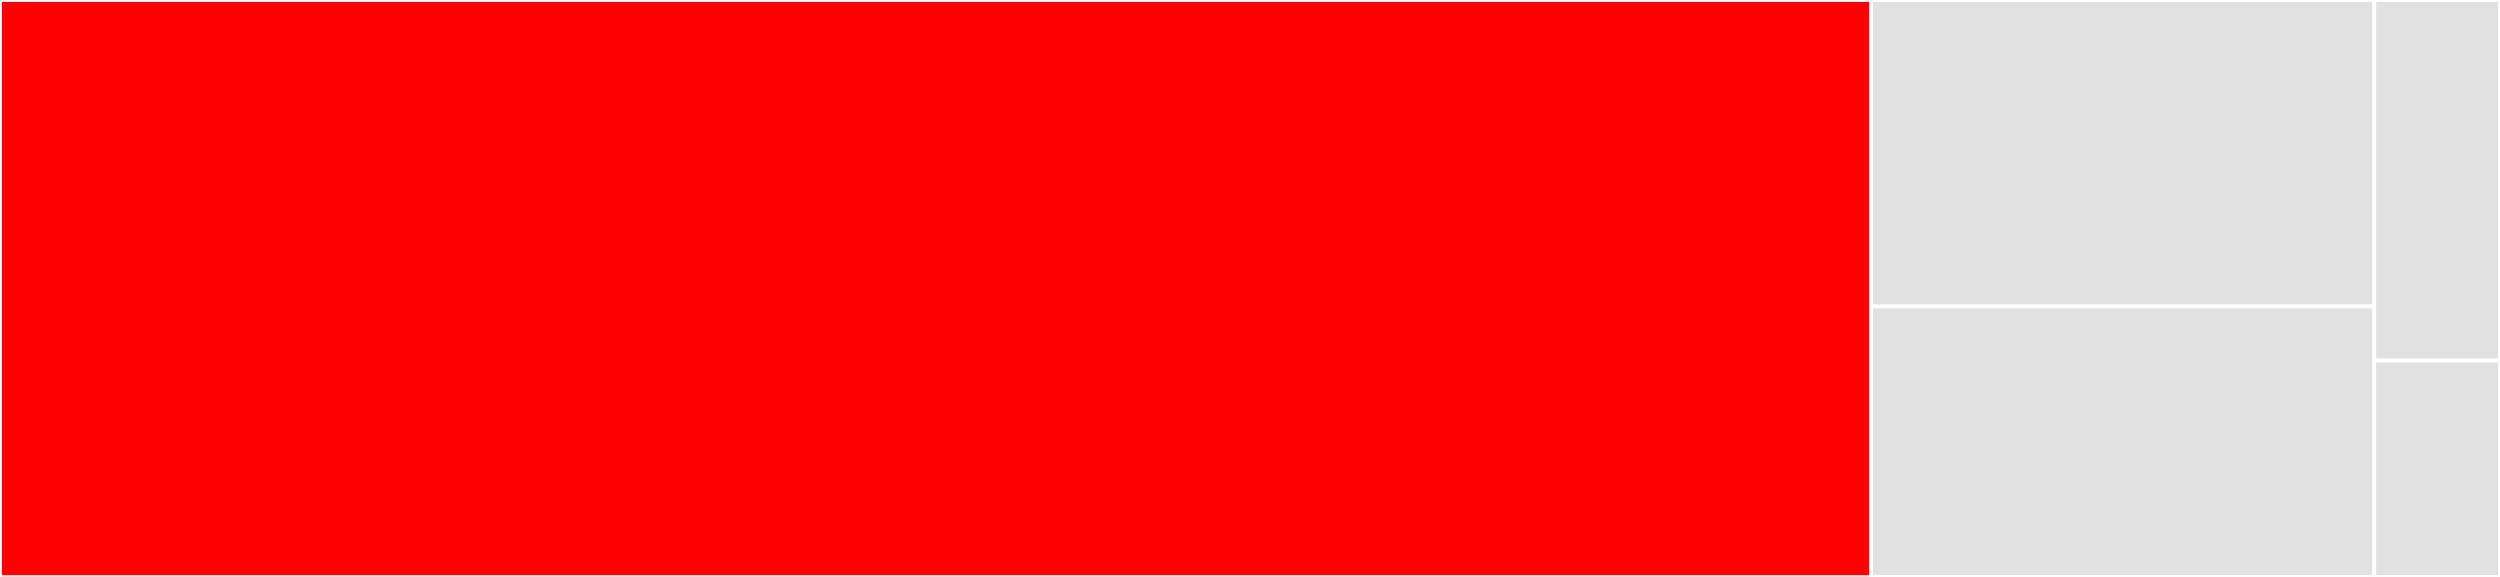 <svg baseProfile="full" width="650" height="150" viewBox="0 0 650 150" version="1.1"
xmlns="http://www.w3.org/2000/svg" xmlns:ev="http://www.w3.org/2001/xml-events"
xmlns:xlink="http://www.w3.org/1999/xlink">

<rect x="0" y="0" width="650" height="150" fill="#333333" stroke="none"/>

<style>rect.s{mask:url(#mask);}</style>
<defs>
  <pattern id="white" width="4" height="4" patternUnits="userSpaceOnUse" patternTransform="rotate(45)">
    <rect width="2" height="2" transform="translate(0,0)" fill="white"></rect>
  </pattern>
  <mask id="mask">
    <rect x="0" y="0" width="100%" height="100%" fill="url(#white)"></rect>
  </mask>
</defs>

<rect x="0" y="0" width="486.478" height="150.0" fill="red" stroke="white" stroke-width="1" class=" tooltipped" data-content="rastergraphs.jl"><title>rastergraphs.jl</title></rect>
<rect x="486.478" y="0" width="130.818" height="79.688" fill="#e1e1e1" stroke="white" stroke-width="1" class=" tooltipped" data-content="show.jl"><title>show.jl</title></rect>
<rect x="486.478" y="79.688" width="130.818" height="70.312" fill="#e1e1e1" stroke="white" stroke-width="1" class=" tooltipped" data-content="graph_interface.jl"><title>graph_interface.jl</title></rect>
<rect x="617.296" y="0" width="32.704" height="93.75" fill="#e1e1e1" stroke="white" stroke-width="1" class=" tooltipped" data-content="utils.jl"><title>utils.jl</title></rect>
<rect x="617.296" y="93.75" width="32.704" height="56.25" fill="#e1e1e1" stroke="white" stroke-width="1" class=" tooltipped" data-content="structs.jl"><title>structs.jl</title></rect>
</svg>